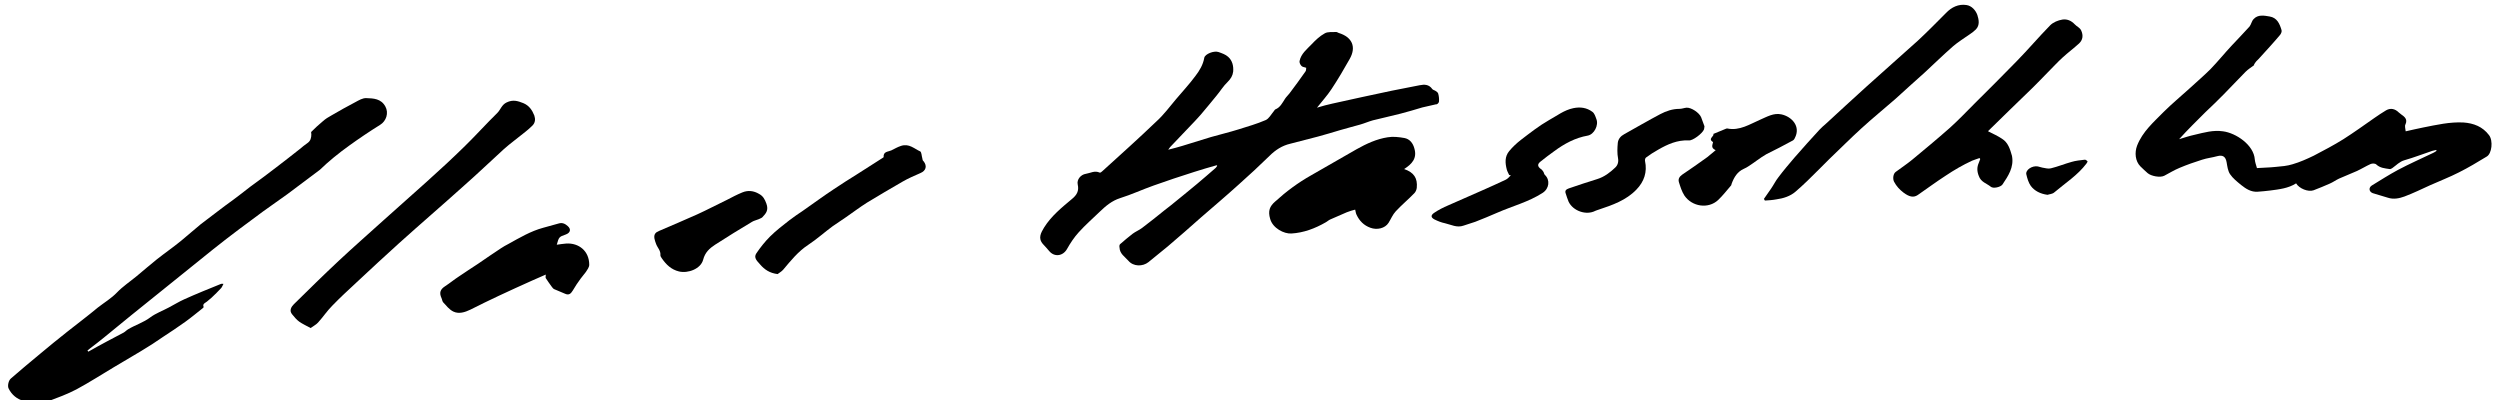 <?xml version="1.0" encoding="utf-8"?>
<!-- Generator: Adobe Illustrator 22.0.1, SVG Export Plug-In . SVG Version: 6.00 Build 0)  -->
<svg version="1.0" id="Lager_1" xmlns="http://www.w3.org/2000/svg" xmlns:xlink="http://www.w3.org/1999/xlink" x="0px" y="0px"
	 viewBox="0 0 1047.1 167.7" style="enable-background:new 0 0 1047.1 167.7;" xml:space="preserve">
<path d="M602.7,42.6c0.1-1.1,0-2.2-0.3-3.3c-0.1-0.5-0.6-0.9-1.1-1.2c-0.4-0.3-1.1-0.4-1.4-0.8c-1.4-2-3.3-2-5.3-1.6
	c-3.9,0.8-7.8,1.5-11.7,2.3c-8.3,1.8-16.6,3.5-24.9,5.4c-2,0.4-4,1-6.4,1.7c2.3-2.9,4.4-5.2,6.1-7.8c2.7-4.1,5.2-8.3,7.6-12.6
	c2.9-5.1,1-9.2-4.6-10.9c-0.3-0.1-0.7-0.4-1-0.4c-1.7,0.1-3.6-0.2-4.9,0.6c-2,1.1-3.8,2.8-5.4,4.5c-2,2.1-4.5,4-5.1,7.1
	c-0.1,0.6,0.3,1.5,0.8,2c0.4,0.5,1.3,0.5,2,0.8c-0.1,0.6,0,1.1-0.3,1.5c-2.2,3.1-4.4,6.2-6.7,9.2c-0.6,0.8-1.4,1.5-1.9,2.3
	c-1.1,1.7-2,3.6-4,4.4c-0.3,0.1-0.4,0.5-0.7,0.8c-1.1,1.3-2,3.1-3.4,3.7c-3.7,1.6-7.6,2.7-11.4,3.9c-3.8,1.2-7.7,2.1-11.5,3.2
	c-4,1.2-8,2.5-12,3.7c-1.8,0.6-3.7,1-5.9,1.6c0.4-0.5,0.6-0.8,0.8-1.1c3.4-3.6,6.8-7.1,10.2-10.7c1-1,1.9-2.1,2.9-3.2
	c2.1-2.5,4.2-5,6.3-7.6c1.6-1.9,2.9-4.1,4.7-5.8c1.3-1.3,2.1-2.6,2.3-4.3c0.2-2.3-0.3-4.6-2.1-6.2c-1.1-1-2.6-1.5-4-2
	c-1.9-0.7-5.7,0.8-6,2.4c-0.5,2.9-2,5.4-3.7,7.6c-2.5,3.4-5.4,6.5-8.1,9.7c-2.7,3.2-5.2,6.6-8.3,9.4c-7.4,7.1-15,13.9-22.6,20.8
	c-0.3,0.3-0.8,0.7-1.1,0.6c-2.1-1-3.9,0.2-5.8,0.5c-2.1,0.3-3.9,2.4-3.4,4.5c0.6,2.7-0.4,4.4-2.5,6.1c-4.3,3.6-8.6,7.1-11.6,11.9
	c-1.3,2.2-2.7,4.5-0.4,7c0.8,0.9,1.7,1.8,2.5,2.8c2.2,2.7,5.8,2.2,7.5-0.8c1.4-2.5,3-4.9,4.9-7c2.8-3.1,5.9-5.8,8.9-8.7
	c2.5-2.4,5-4.5,8.4-5.6c4.8-1.5,9.3-3.6,14.1-5.3c5.6-2,11.3-3.9,17-5.7c3.1-1,6.2-1.9,9.4-2.8c0.1,0.1,0.2,0.2,0.2,0.3
	c-0.2,0.3-0.4,0.6-0.6,0.8c-2.6,2.2-5.1,4.5-7.8,6.7c-3.6,3-7.3,6-11,9c-0.9,0.7-1.8,1.4-2.7,2.1c-3.1,2.5-6.2,5-9.4,7.4
	c-1.2,0.9-2.7,1.5-3.9,2.4c-1.8,1.4-3.6,2.9-5.3,4.4c-0.3,0.3-0.3,1-0.2,1.4c0.1,2.6,2.2,3.8,3.7,5.5c2.1,2.5,6,2.5,8.4,0.6
	c2.7-2.2,5.4-4.4,8.1-6.6c4.7-4,9.4-8.1,14-12.2c5.2-4.5,10.5-9,15.7-13.7c4.4-3.9,8.7-7.9,12.9-12c2.5-2.5,5.3-4.3,8.7-5.1
	c3.9-1,7.7-2,11.6-3c3.1-0.8,6.2-1.8,9.3-2.7c2.7-0.8,5.5-1.5,8.3-2.3c1.8-0.5,3.6-1.3,5.4-1.8c3.9-1,7.8-1.8,11.6-2.8
	c3.1-0.8,6.1-1.7,9.1-2.6c1.9-0.5,3.8-0.8,5.7-1.3C602,43.8,602.6,43.1,602.7,42.6z"/>
<path d="M1042.5,56.6c-2.7-3.6-6.5-5-10.7-5.3c-5.7-0.3-11.3,1-16.9,2.1c-2.5,0.5-5.1,1.1-7.3,1.6c-0.1-1.1-0.5-2.2-0.1-2.9
	c1-2.2-0.4-3.2-1.8-4.2c-0.3-0.3-0.7-0.5-1-0.8c-1.5-1.5-3.4-2-5.3-0.9c-1.7,1-3.3,2.1-4.9,3.2c-4.3,3-8.6,6.1-13,8.9
	c-4,2.5-8.2,4.7-12.4,6.9c-2.9,1.4-5.8,2.7-8.9,3.6c-2.2,0.7-4.7,0.9-7,1.1c-2.7,0.3-5.3,0.3-7.9,0.5c-0.4-1.4-0.8-2.5-0.9-3.6
	c-0.4-6.1-7.9-11.1-13.3-11.8c-4.1-0.6-7.9,0.5-11.7,1.4c-2.3,0.5-4.5,1.2-6.7,1.9c3.6-4,7.3-7.6,11-11.3c2.6-2.5,5.2-4.9,7.7-7.5
	c3.1-3.1,6-6.3,9.1-9.4c1.1-1.1,2.4-1.9,3.6-2.8c0-0.1,0-0.2,0-0.3c0.3-0.4,0.5-0.9,0.9-1.3c0.3-0.4,0.7-0.6,1-1
	c1.6-1.8,3.3-3.6,4.9-5.4c1.4-1.6,2.8-3.1,4.1-4.7c0.4-0.5,0.8-1.4,0.6-2c-0.8-2.7-1.9-5.2-5-5.7c-2.3-0.4-4.9-0.9-6.7,1.1
	c-0.8,0.8-1,2.2-1.7,3.1c-2.4,2.7-4.9,5.2-7.3,7.8c-3.1,3.3-6,6.9-9.1,10.1c-2.8,2.8-5.9,5.4-8.8,8.1c-3.6,3.3-7.4,6.4-10.8,9.8
	c-4.2,4.3-8.8,8.2-11.1,14.1c-1.1,2.9-0.8,6.5,1.4,8.7c1,1,2,1.9,3,2.8c1.5,1.3,5.3,2,7,1.1c2.1-1.1,4.2-2.4,6.4-3.3
	c3.1-1.3,6.2-2.4,9.4-3.4c2.1-0.7,4.3-0.9,6.4-1.5c2.3-0.6,3.5,0.2,3.9,2.6c0.3,1.7,0.5,3.5,1.4,4.9c1.2,1.8,3,3.2,4.7,4.6
	c2,1.6,4.2,3,6.9,2.8c1.7-0.1,3.4-0.3,5.2-0.5c3.8-0.5,7.6-0.9,10.9-3c1.3,2.2,5.1,3.7,7.3,2.9c2.3-0.9,4.6-1.8,6.8-2.8
	c1.4-0.6,2.6-1.5,3.9-2.1c2.4-1.1,4.9-2,7.3-3.1c2-0.9,3.9-2.1,5.9-3c0.7-0.3,1.9-0.3,2.4,0.2c1.6,1.5,3.6,1.6,5.5,1.9
	c0.4,0.1,0.9-0.2,1.2-0.4c1.7-1.2,3-2.7,5.1-3.3c3.9-1.1,7.7-2.6,11.6-3.9c0.6-0.2,1.1-0.2,1.7-0.4c0,0.1,0.1,0.3,0.1,0.4
	c-0.4,0.3-0.9,0.6-1.3,0.8c-5,2.4-10,4.6-14.9,7.2c-3.7,2-7.3,4.3-10.9,6.5c-1.4,0.9-1.2,2.6,0.4,3.2c2.1,0.7,4.2,1.2,6.3,1.9
	c2.4,0.8,4.8,0.3,7-0.5c3.7-1.4,7.2-3.1,10.7-4.7c4-1.8,8.2-3.4,12.1-5.4c4-2,7.8-4.3,11.6-6.6C1043.7,64.4,1044.3,58.9,1042.5,56.6
	z"/>
<path d="M146.1,61.1c4.3-3.1,8.6-6,13.1-8.8c2.6-1.6,3.7-5,2.2-7.7c-1.8-3.3-5-3.4-7.9-3.5c-1.6-0.1-3.2,0.9-4.7,1.7
	c-3.3,1.7-6.6,3.6-9.9,5.5c-1.3,0.7-2.6,1.5-3.7,2.5c-1.7,1.4-3.3,2.9-4.8,4.4c-0.2,0.2,0,0.7,0,1c0,1.5-0.3,2.8-1.6,3.7
	c-1.1,0.8-2.2,1.6-3.2,2.5c-3.3,2.6-6.6,5.2-9.9,7.7c-3.6,2.8-7.3,5.5-11,8.2c-2.3,1.8-4.6,3.6-6.9,5.3c-2.2,1.6-4.4,3.2-6.6,4.9
	c-2.4,1.8-4.8,3.6-7.1,5.4c-2.8,2.3-5.5,4.7-8.3,7c-3.3,2.7-6.8,5.1-10.2,7.8c-2.9,2.3-5.6,4.7-8.4,7c-2.8,2.3-5.8,4.3-8.2,6.8
	c-2.4,2.5-5.3,4.2-8,6.3c-4.2,3.5-8.6,6.8-12.9,10.2c-3.8,3-7.6,6.1-11.3,9.2c-4.1,3.4-8.2,6.8-12.2,10.3c-1.1,0.9-1.5,3.2-1,4.2
	c1.3,2.7,3.6,4.5,6.2,5.2c3.3,0.9,6.9,1.5,10.3,0.2c4-1.5,8.1-3,11.9-5c5.4-2.9,10.5-6.2,15.7-9.3c3.7-2.2,7.5-4.4,11.3-6.7
	c3.2-1.9,6.3-3.9,9.3-6c3.1-2,6.2-4.1,9.3-6.3c2.5-1.8,4.9-3.8,7.3-5.7c0.2-0.1,0.4-0.4,0.4-0.5c-0.6-1.4,0.7-1.7,1.4-2.3
	c0.6-0.6,1.3-1,1.9-1.6c1.4-1.3,2.7-2.6,4-4c0.4-0.4,0.6-1.1,1-1.8c-0.6,0-0.8-0.1-1,0c-5.2,2.1-10.4,4.2-15.5,6.5
	c-2.2,1-4.3,2.3-6.4,3.4c-2.6,1.4-5.4,2.4-7.7,4.1c-2.9,2.2-6.3,3.2-9.3,5c-0.7,0.4-1.2,1-1.9,1.4c-2.3,1.3-4.7,2.4-7,3.7
	c-2.6,1.4-5.2,2.8-7.8,4.3c-0.1-0.1-0.2-0.3-0.4-0.4c0.4-0.4,0.9-0.8,1.3-1.1c1.8-1.4,3.7-2.8,5.5-4.3c3.8-3.1,7.7-6.3,11.5-9.4
	c5.1-4.1,10.3-8.3,15.4-12.4c6.3-5.1,12.7-10.2,19-15.3c3.6-2.9,7.3-5.7,11-8.5c3.2-2.4,6.4-4.8,9.7-7.2c3.4-2.5,7-4.9,10.4-7.4
	c4.6-3.4,9.1-6.8,13.6-10.2C137.6,67.6,141.8,64.2,146.1,61.1z"/>
<path d="M838.5,58.1c-1.8-1.2-3.8-2.1-5.8-3.1c0,0.1,0-0.1,0.1-0.2c6.1-6,12.2-11.9,18.4-17.9c2.1-2.1,4.2-4.2,6.3-6.4
	c2.2-2.2,4.3-4.5,6.5-6.5c2.2-2,4.6-3.8,6.8-5.8c1.6-1.5,1.8-3.4,0.9-5.4c-0.6-1.3-1.9-1.7-2.7-2.6c-1.5-1.6-3.3-2.3-5.2-2
	c-1.8,0.3-3.8,1.1-5.1,2.4c-4.8,4.9-9.2,10.1-14,15c-5.7,5.9-11.6,11.7-17.5,17.6c-3.5,3.5-7,7.2-10.7,10.5
	c-5.1,4.5-10.4,8.9-15.6,13.2c-2.2,1.8-4.6,3.4-6.9,5.1c-1.1,0.8-1.3,2.9-0.7,4.1c1,1.9,2.3,3.3,4,4.6c2.3,1.7,4.1,2.2,5.9,1
	c3.9-2.7,7.7-5.5,11.7-8.1c3.6-2.4,7.2-4.5,11.1-6.3c1-0.4,2-0.7,3.1-1.1c0.1,0.1,0.2,0.3,0.3,0.4c-0.2,0.5-0.4,1.1-0.6,1.6
	c-0.8,1.8-0.8,3.5,0,5.5c0.9,2.6,3.3,3.1,5,4.5c1,0.9,4.1,0.2,4.9-0.9c2.4-3.6,4.9-7.2,4-12C841.9,62.5,841.1,59.7,838.5,58.1z"/>
<path d="M211.1,62.4c2.6-2.3,5.5-4.4,8.2-6.6c1.3-1,2.6-2.1,3.7-3.2c1.2-1.2,1.3-2.7,0.8-4.2c-0.9-2.3-2.2-4.2-4.6-5.2
	c-2.3-0.9-4.3-1.6-7-0.3c-2.1,1-2.5,3-3.9,4.4c-4.6,4.5-8.9,9.3-13.5,13.8c-5.3,5.2-10.8,10.3-16.4,15.3
	c-5.9,5.3-11.8,10.5-17.7,15.8c-6.3,5.7-12.7,11.3-18.9,17.1c-6.3,5.9-12.5,12-18.7,18.1c-1.1,1.1-2.1,2.7-0.7,4.3
	c0.9,1.1,1.8,2.2,2.9,3c1.4,1,3,1.7,4.8,2.7c1.2-0.9,2.3-1.4,3.1-2.3c2.1-2.3,3.8-4.9,6-7.1c3.2-3.3,6.6-6.5,10-9.6
	c5.9-5.5,11.9-11.1,17.9-16.5c9-8.1,18.2-16,27.2-24.1C200,72.8,205.5,67.5,211.1,62.4z"/>
<path d="M588.1,70.8c3.3-2.1,5.5-4.5,4.3-8.6c-0.6-2.3-2-4-4.2-4.4c-2.3-0.4-4.7-0.7-7-0.3c-4.6,0.7-8.9,2.7-13,5
	c-6.4,3.6-12.6,7.3-19,10.9c-5.5,3.1-10.5,6.8-15.1,11c-2.3,2-3.1,3.9-2.1,7.3c1.1,3.9,5.8,6.3,8.9,6.1c5.1-0.3,9.9-2.1,14.4-4.7
	c0.7-0.4,1.2-0.9,1.9-1.2c2.3-1,4.6-2,6.9-3c1.2-0.5,2.4-0.8,3.5-1.1c0.2,0.9,0.3,1.6,0.6,2.2c1.2,2.5,3,4.4,5.8,5.4
	c2.7,1,6.1,0.3,7.6-2.1c1-1.6,1.7-3.4,3-4.8c2.5-2.7,5.3-5,7.8-7.6c0.5-0.5,0.9-1.4,1-2.2C593.8,74.6,592.2,72.2,588.1,70.8z"/>
<path d="M806,30.5c4-3.7,7.9-7.5,12-11.1c2.2-1.9,4.7-3.4,7.1-5.1c0.9-0.6,1.7-1.2,2.5-2c1.7-1.8,1.2-4.1,0.6-6
	c-0.7-2-2.4-3.9-4.6-4.2c-3.3-0.5-6.2,0.9-8.5,3.3c-3.9,3.9-7.7,7.8-11.8,11.6c-7.2,6.5-14.5,12.9-21.7,19.4
	c-5.6,5.1-11.2,10.2-16.7,15.3c-1,0.9-2,1.7-2.9,2.7c-3.5,3.8-7,7.7-10.4,11.6c-2.3,2.7-4.6,5.4-6.7,8.2c-1.2,1.5-2,3.2-3.1,4.8
	c-1,1.5-2,2.9-3,4.3c0.1,0.2,0.3,0.5,0.4,0.7c1.6-0.1,3.2-0.2,4.8-0.5c2.9-0.4,5.8-1.3,8-3.2c3.4-2.9,6.6-6.1,9.8-9.3
	c1.5-1.4,2.8-2.9,4.3-4.3c4.5-4.3,9-8.8,13.6-13c4.6-4.2,9.4-8.1,14.1-12.2C797.7,37.9,801.9,34.2,806,30.5z"/>
<path d="M237.2,102c-1.3,0.1-2.6,0.3-4,0.5c0.9-3.2,0.9-3.3,3.8-4.3c1.9-0.7,2.3-2.2,0.8-3.5c-1-0.9-2.2-1.6-3.8-1.1
	c-2.2,0.6-4.3,1.2-6.5,1.8c-5.2,1.4-9.9,4.2-14.6,6.8c-1.1,0.6-2.1,1.1-3.1,1.8c-3.2,2.1-6.4,4.3-9.6,6.5c-2.7,1.8-5.4,3.5-8,5.3
	c-2,1.3-3.8,2.8-5.8,4.1c-2,1.3-2.5,2.7-1.5,4.9c0.3,0.6,0.3,1.3,0.7,1.8c1.3,1.4,2.6,3.1,4.3,3.9c2.3,1.1,4.8,0.3,7.1-0.8
	c3.9-2,7.9-3.9,11.9-5.8c4.7-2.2,9.3-4.3,14-6.4c1.8-0.8,3.7-1.6,5.7-2.5c0,0.7-0.2,1.2,0,1.5c0.8,1.2,1.6,2.4,2.5,3.6
	c0.3,0.4,0.6,0.8,1,1c1.5,0.7,3,1.2,4.5,1.9c1.7,0.8,2.5,0,3.3-1.3c1-1.7,2.1-3.4,3.3-5c0.7-1,1.5-1.8,2.2-2.8c0.6-0.9,1.4-2,1.4-3
	C246.8,105.1,242.4,101.7,237.2,102z"/>
<path d="M386.3,66.3c-0.3-1-0.3-2.6-0.9-2.9c-2.5-1.1-4.6-3.4-8-2.3c-1.5,0.5-2.7,1.2-4.1,1.9c-1.3,0.6-3.4,0.4-3.2,2.8
	c0,0.1-0.3,0.3-0.5,0.4c-3.6,2.3-7.2,4.6-10.8,6.9c-3.2,2-6.4,4-9.5,6.1c-4.4,2.9-8.6,6-12.9,9c-1.9,1.3-3.9,2.6-5.7,4
	c-2.8,2.2-5.7,4.4-8.2,6.9c-2.1,2.1-4,4.5-5.7,7c-1.3,1.9,0.4,3.3,1.6,4.7c1.8,2.1,4,3.6,7.3,4c0.6-0.5,1.6-1,2.3-1.8
	c3.2-3.8,6.3-7.7,10.6-10.5c3.5-2.3,6.7-5.2,10.1-7.7c1.8-1.3,3.8-2.5,5.6-3.8c2.9-2,5.8-4.2,8.8-6.1c4.9-3,9.9-5.9,14.9-8.8
	c2.4-1.4,5-2.5,7.5-3.6c2.4-1,2.9-3,1.3-5C386.4,67.3,386.4,66.7,386.3,66.3z"/>
<path d="M645.2,67.7c1.9-1.5,3.8-3,5.8-4.4c4.2-3.1,8.8-5.6,14-6.5c2.7-0.5,4.7-4.4,3.6-7c-0.4-1.1-0.8-2.4-1.7-3
	c-2.3-1.7-5-2.1-7.9-1.5c-3.9,0.8-6.9,3.2-10.2,5c-4.2,2.4-8,5.4-11.8,8.3c-1.8,1.4-3.5,3-4.9,4.7c-1.9,2.3-1.7,5-1,7.7
	c0.2,0.8,0.7,1.6,1,2.3c0.2,0,0.4,0.1,0.7,0.1c-0.7,0.7-1.3,1.5-2.2,1.9c-3.3,1.6-6.6,3-9.9,4.5c-4.7,2.1-9.4,4.1-14.1,6.2
	c-2.1,0.9-4.1,1.9-6,3.2c-1.4,1-1.3,1.9,0.2,2.7c1.4,0.7,2.9,1.3,4.4,1.6c2.6,0.6,5,2,7.8,1c1.6-0.6,3.3-1,4.9-1.6
	c3.1-1.2,6.2-2.5,9.2-3.8c6.4-2.8,13.1-4.5,19-8.3c2.8-1.8,3.2-5.4,1-7.5c-0.4-0.3-0.4-1-0.7-1.4c-0.3-0.4-0.6-0.9-1-1.1
	C644,69.8,643.8,68.8,645.2,67.7z"/>
<path d="M713.7,54.2c0.1-0.3,0.1-0.6,0.2-1.3c-0.4-1-0.9-2.4-1.4-3.8c-0.8-1.9-4.1-4.1-6.1-4c-1,0.1-2,0.5-3,0.5
	c-2.9,0-5.5,0.9-8,2.2c-5.1,2.7-10.1,5.6-15.1,8.4c-1.5,0.8-2.5,2-2.7,3.6c-0.2,2.2-0.3,4.4,0.1,6.5c0.3,1.6-0.2,3-1.2,3.9
	c-2.2,2.1-4.6,3.9-7.5,4.8c-4,1.2-8,2.6-11.9,3.9c-1.1,0.4-1.8,0.9-1.3,2.2c0.4,1.1,0.7,2.3,1.2,3.4c1.9,3.9,7.4,5.8,11.2,3.8
	c0.4-0.2,0.9-0.3,1.4-0.5c5.7-1.9,11.5-3.9,15.8-8.4c3.2-3.3,4.6-7.3,3.6-12c-0.1-0.4,0.1-1.2,0.4-1.4c1.6-1.2,3.3-2.3,5.1-3.3
	c4-2.3,8-4.1,12.8-3.9C708.8,59.1,713.1,55.9,713.7,54.2z"/>
<path d="M750.6,59c0.5-0.2,0.9-0.6,1.1-1.1c2.7-5-1.3-9.1-5.6-10c-3.2-0.7-6,1-8.8,2.2c-4.4,1.9-8.7,4.8-13.9,3.7
	c-0.2,0-0.5,0.1-0.7,0.2c-1.7,0.7-3.3,1.4-5.1,2.1c0.6,0.9-2.5,2-0.1,3.4c-0.1,1-1.2,2.4,1.1,3.4c-1.3,1.1-2.4,2-3.5,2.9
	c-3.5,2.5-7,5-10.6,7.4c-1.1,0.8-1.7,1.8-1.3,3.1c0.6,1.9,1.2,3.9,2.3,5.6c3.2,4.7,10,5.7,14.1,1.9c2-1.9,3.7-4.1,5.5-6.2
	c0.1-0.2,0.1-0.4,0.2-0.7c1-2.7,2.4-5,5.1-6.2c0.7-0.3,1.4-0.7,2-1.1c2.5-1.6,4.8-3.5,7.4-5C743.4,62.8,747,61,750.6,59z"/>
<path d="M319.3,91c1.5-1.6,2.7-2.9,1.7-5.7c-0.7-1.9-1.4-3.2-3.1-4.1c-2.2-1.3-4.6-1.6-7-0.6c-2.2,0.9-4.3,2-6.4,3.1
	c-4.2,2-8.3,4.2-12.5,6.1c-5.3,2.4-10.6,4.6-15.9,6.9c-1.5,0.6-2.3,1.4-2,3.2c0.2,0.8,0.4,1.6,0.7,2.3c0.6,1.6,2,2.8,1.8,4.7
	c0,0.4,0.3,0.9,0.6,1.3c1.8,2.6,3.9,4.7,7.2,5.5c3.8,0.9,9.1-1.1,10.1-4.9c0.8-3.1,2.7-4.8,5-6.3c5.1-3.3,10.3-6.5,15.5-9.6
	c0.8-0.5,1.9-0.7,2.8-1.1C318.4,91.5,319,91.3,319.3,91z"/>
<path d="M873.1,66.9c-1.8,0.2-3.7,0.4-5.4,0.9c-2.9,0.8-5.8,2-8.7,2.7c-1.1,0.3-2.4-0.1-3.6-0.3c-0.6-0.1-1.3-0.4-1.9-0.5
	c-2.4-0.4-5.2,1.5-4.8,3.3c0.4,1.7,0.9,3.5,1.9,4.9c1.6,2.1,4,3.3,7,3.7c0.8-0.3,2-0.3,2.8-1c4.6-3.9,9.8-7.2,13.5-12.1
	c0.2-0.3,0.6-0.9,0.4-1C874,67.2,873.5,66.8,873.1,66.9z"/>
</svg>
